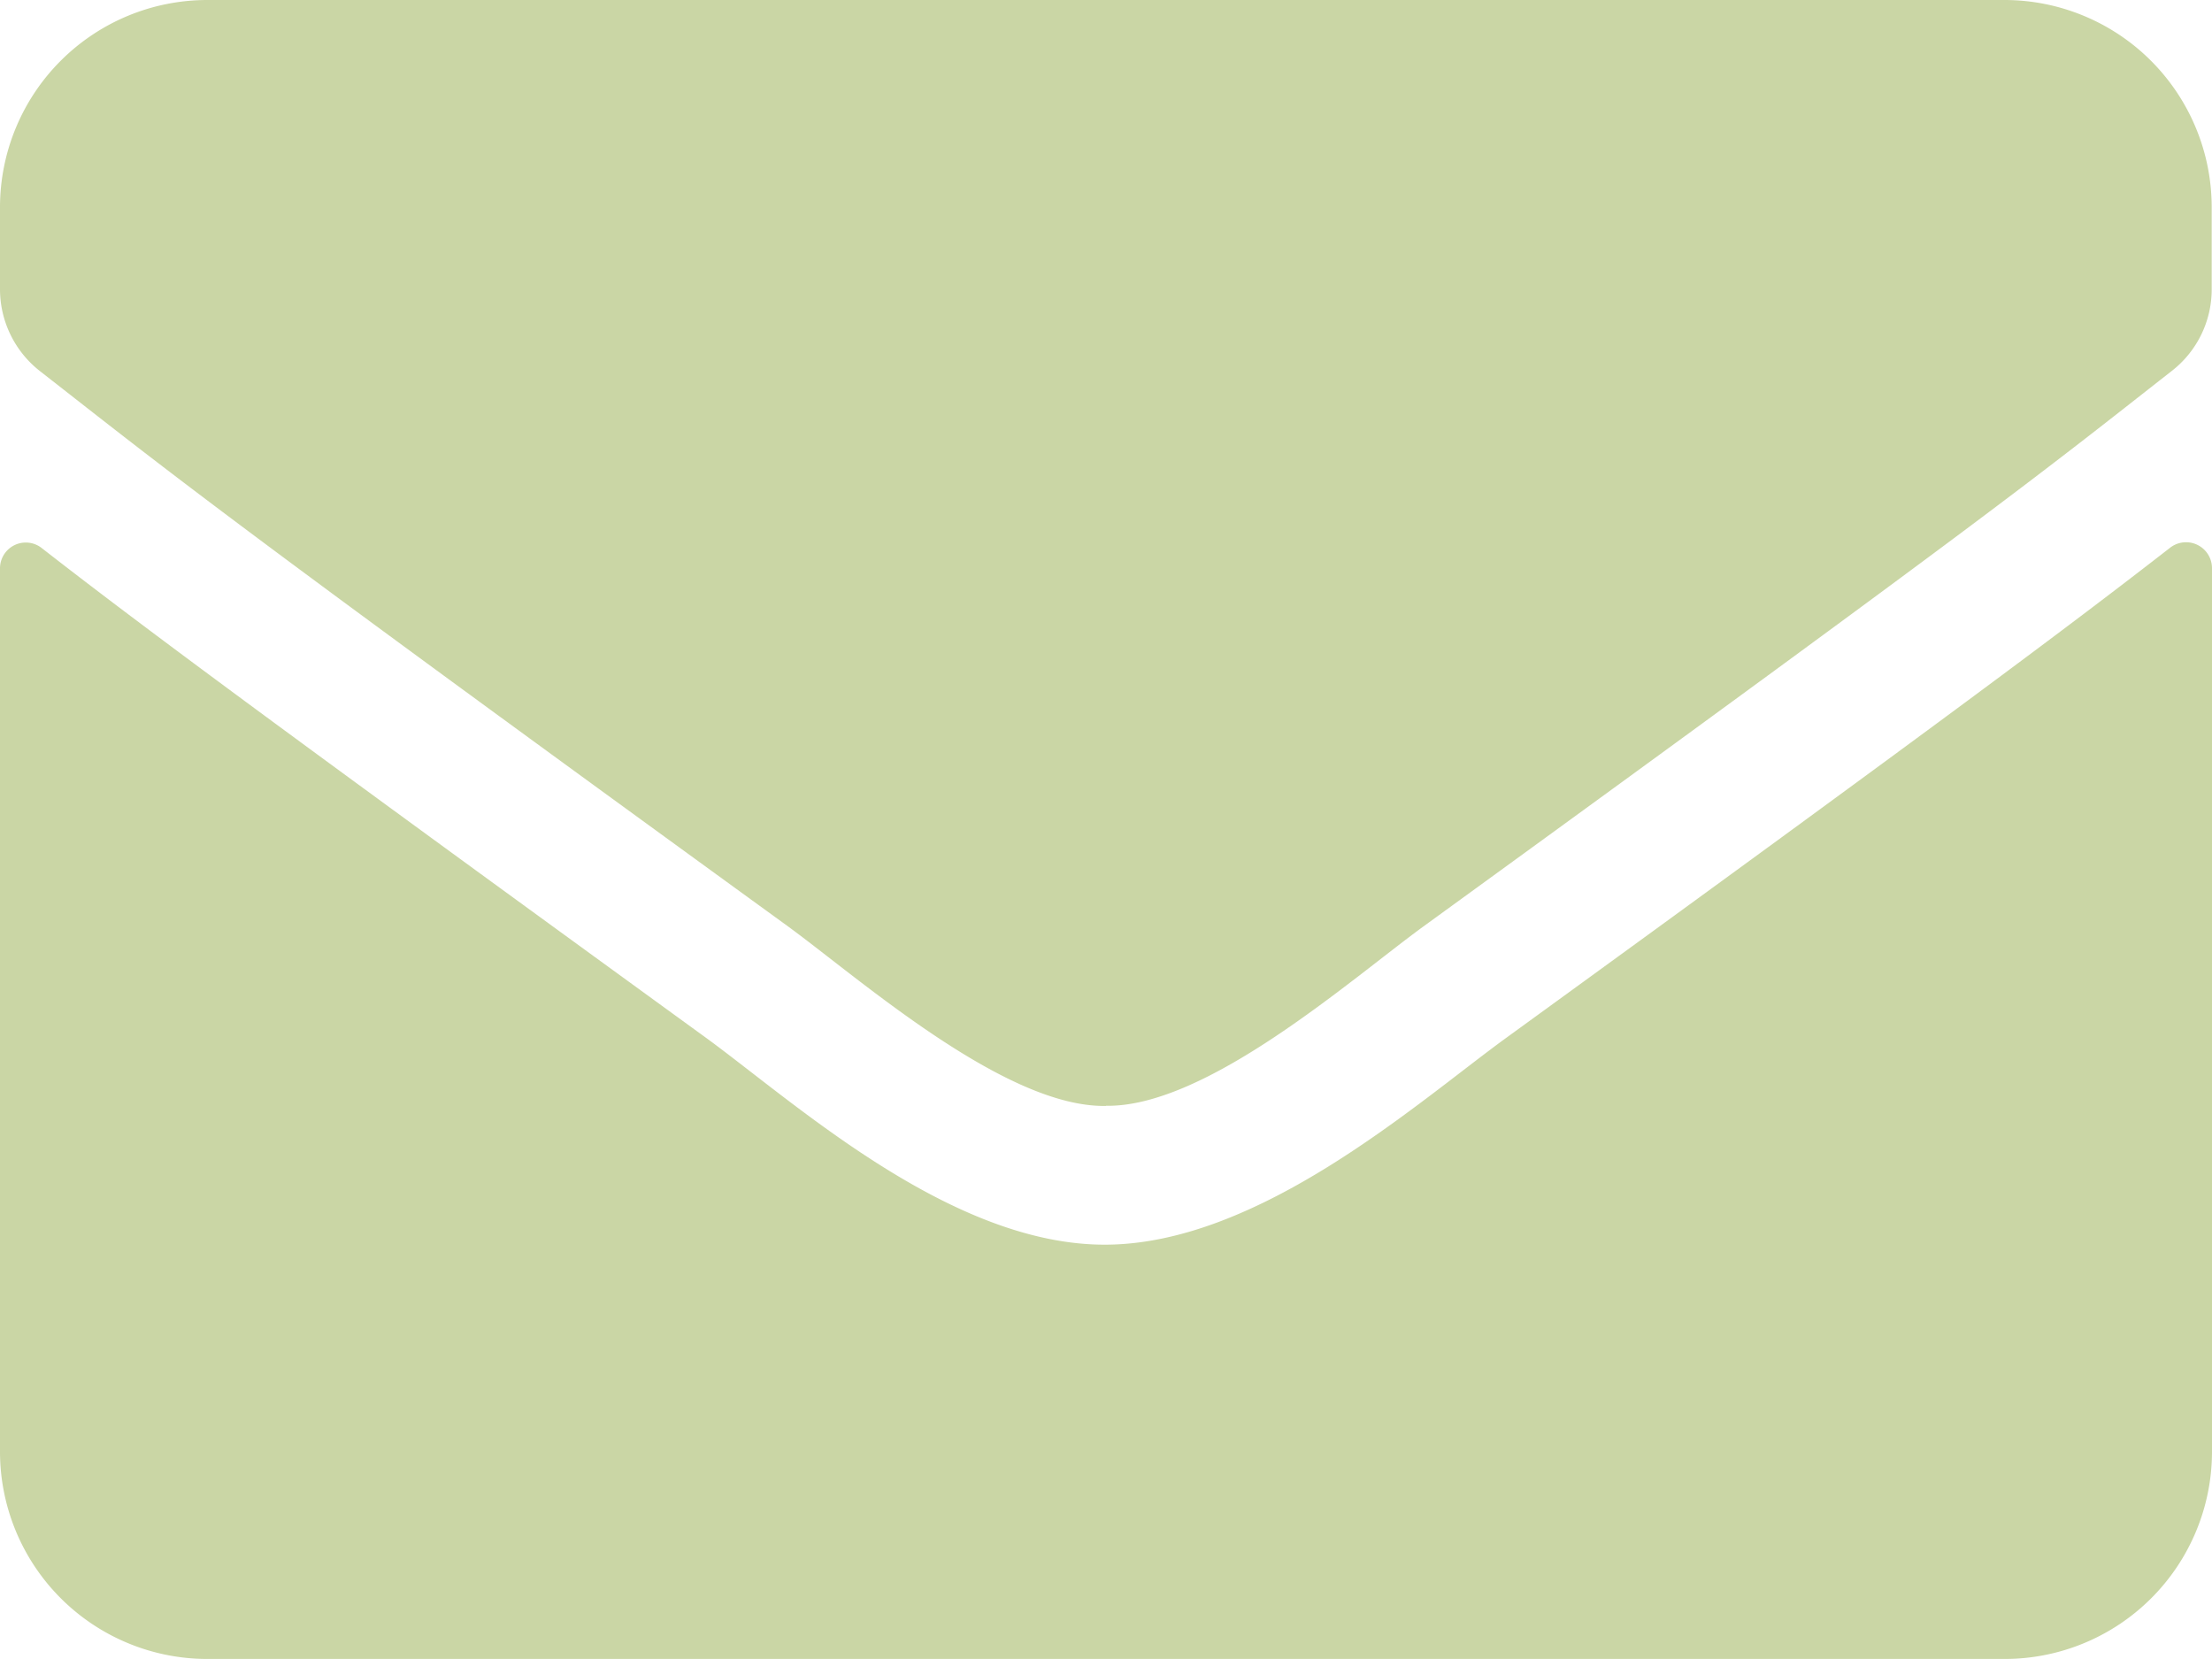 <?xml version="1.0" encoding="UTF-8"?> <svg xmlns="http://www.w3.org/2000/svg" width="14.667" height="11" viewBox="0 0 14.667 11"><path id="Icon_awesome-envelope" data-name="Icon awesome-envelope" d="M14.389,8.132a.172.172,0,0,1,.278.135v5.858A1.375,1.375,0,0,1,13.292,15.5H1.375A1.375,1.375,0,0,1,0,14.125V8.27a.171.171,0,0,1,.278-.135c.642.5,1.492,1.132,4.414,3.254.6.441,1.624,1.369,2.641,1.364s2.063-.94,2.644-1.364C12.9,9.267,13.747,8.631,14.389,8.132Zm-7.055,3.7c.665.011,1.621-.836,2.1-1.186,3.8-2.759,4.091-3,4.967-3.687a.685.685,0,0,0,.264-.541V5.875A1.375,1.375,0,0,0,13.292,4.5H1.375A1.375,1.375,0,0,0,0,5.875v.544a.69.69,0,0,0,.264.541c.877.685,1.166.928,4.967,3.687C5.712,11,6.669,11.845,7.333,11.833Z" transform="translate(0 -4.5)" fill="#cad6a5"></path></svg> 